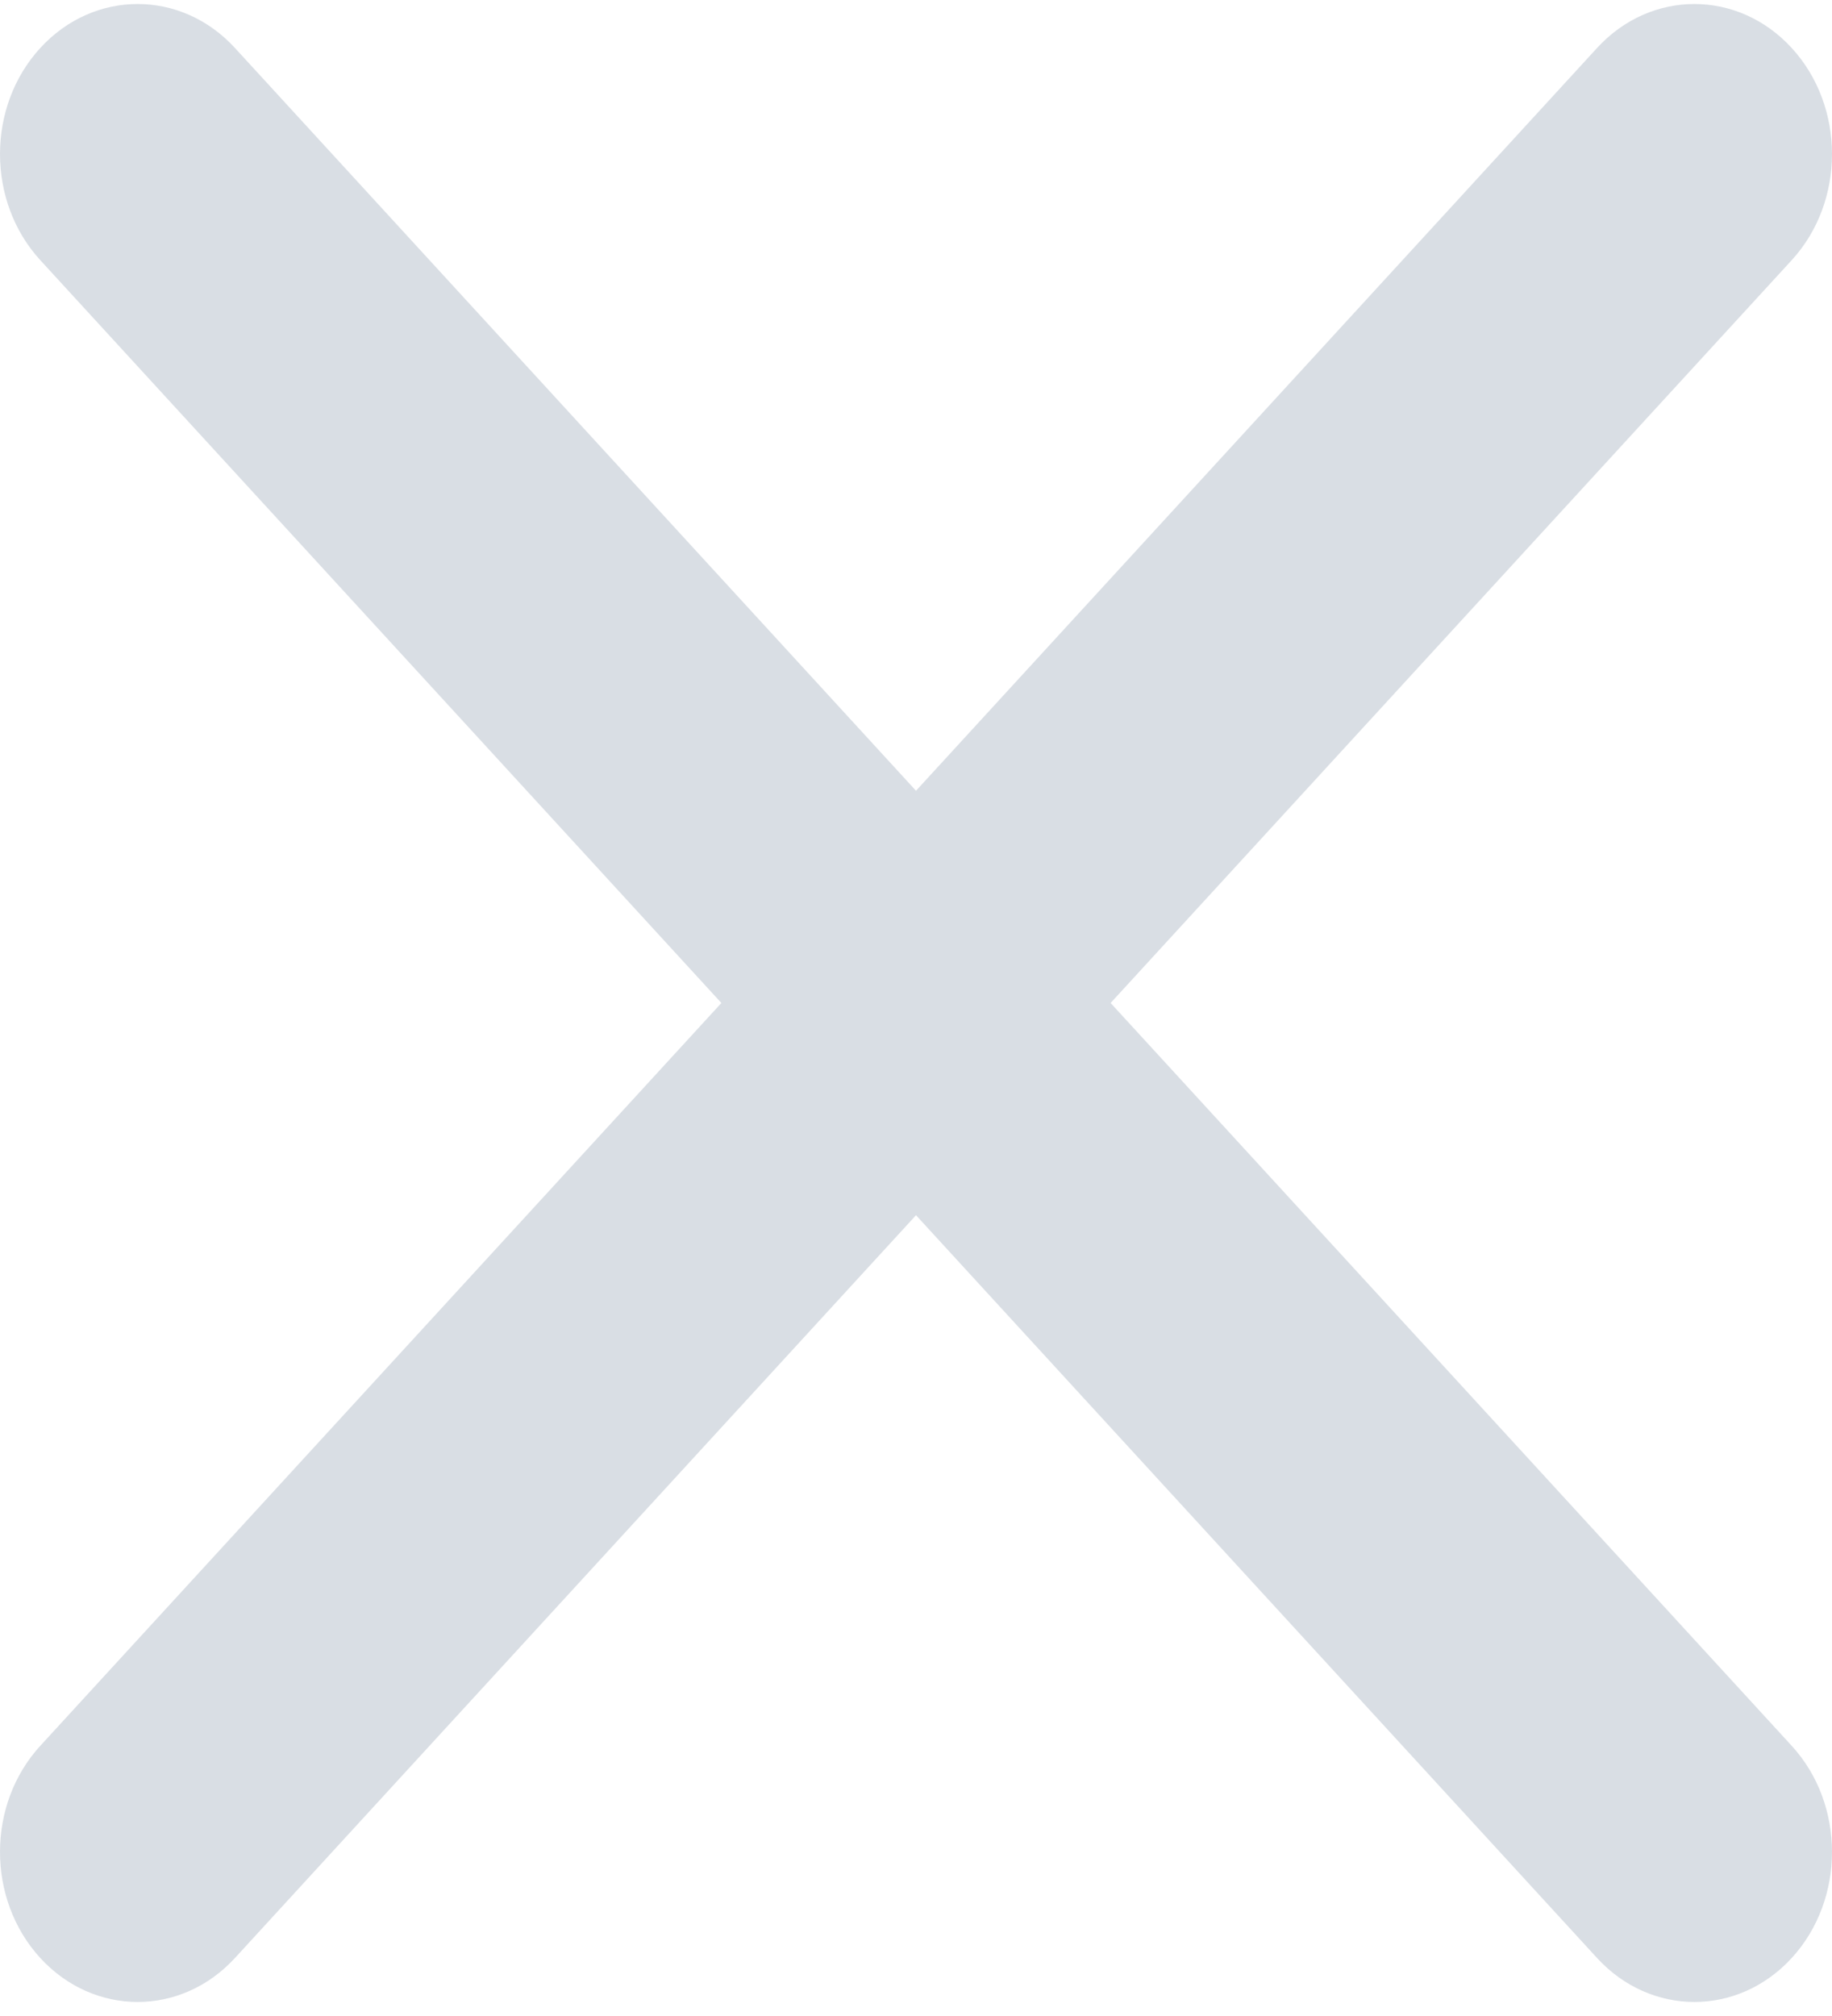 <svg width="30" height="33" viewBox="0 0 30 33" fill="none" xmlns="http://www.w3.org/2000/svg">
<path opacity="0.3" d="M29.34 4.259C30.22 3.3 30.22 1.744 29.34 0.785C28.46 -0.174 27.033 -0.174 26.153 0.785L15 12.944L3.847 0.785C2.967 -0.174 1.54 -0.174 0.66 0.785C-0.22 1.744 -0.22 3.3 0.66 4.259L11.813 16.418L0.66 28.577C-0.22 29.536 -0.22 31.092 0.66 32.051C1.54 33.01 2.967 33.01 3.847 32.051L15 19.892L26.153 32.051C27.033 33.01 28.46 33.01 29.34 32.051C30.22 31.092 30.22 29.536 29.34 28.577L18.187 16.418L29.34 4.259Z" fill="#7F8FA4"/>
</svg>
